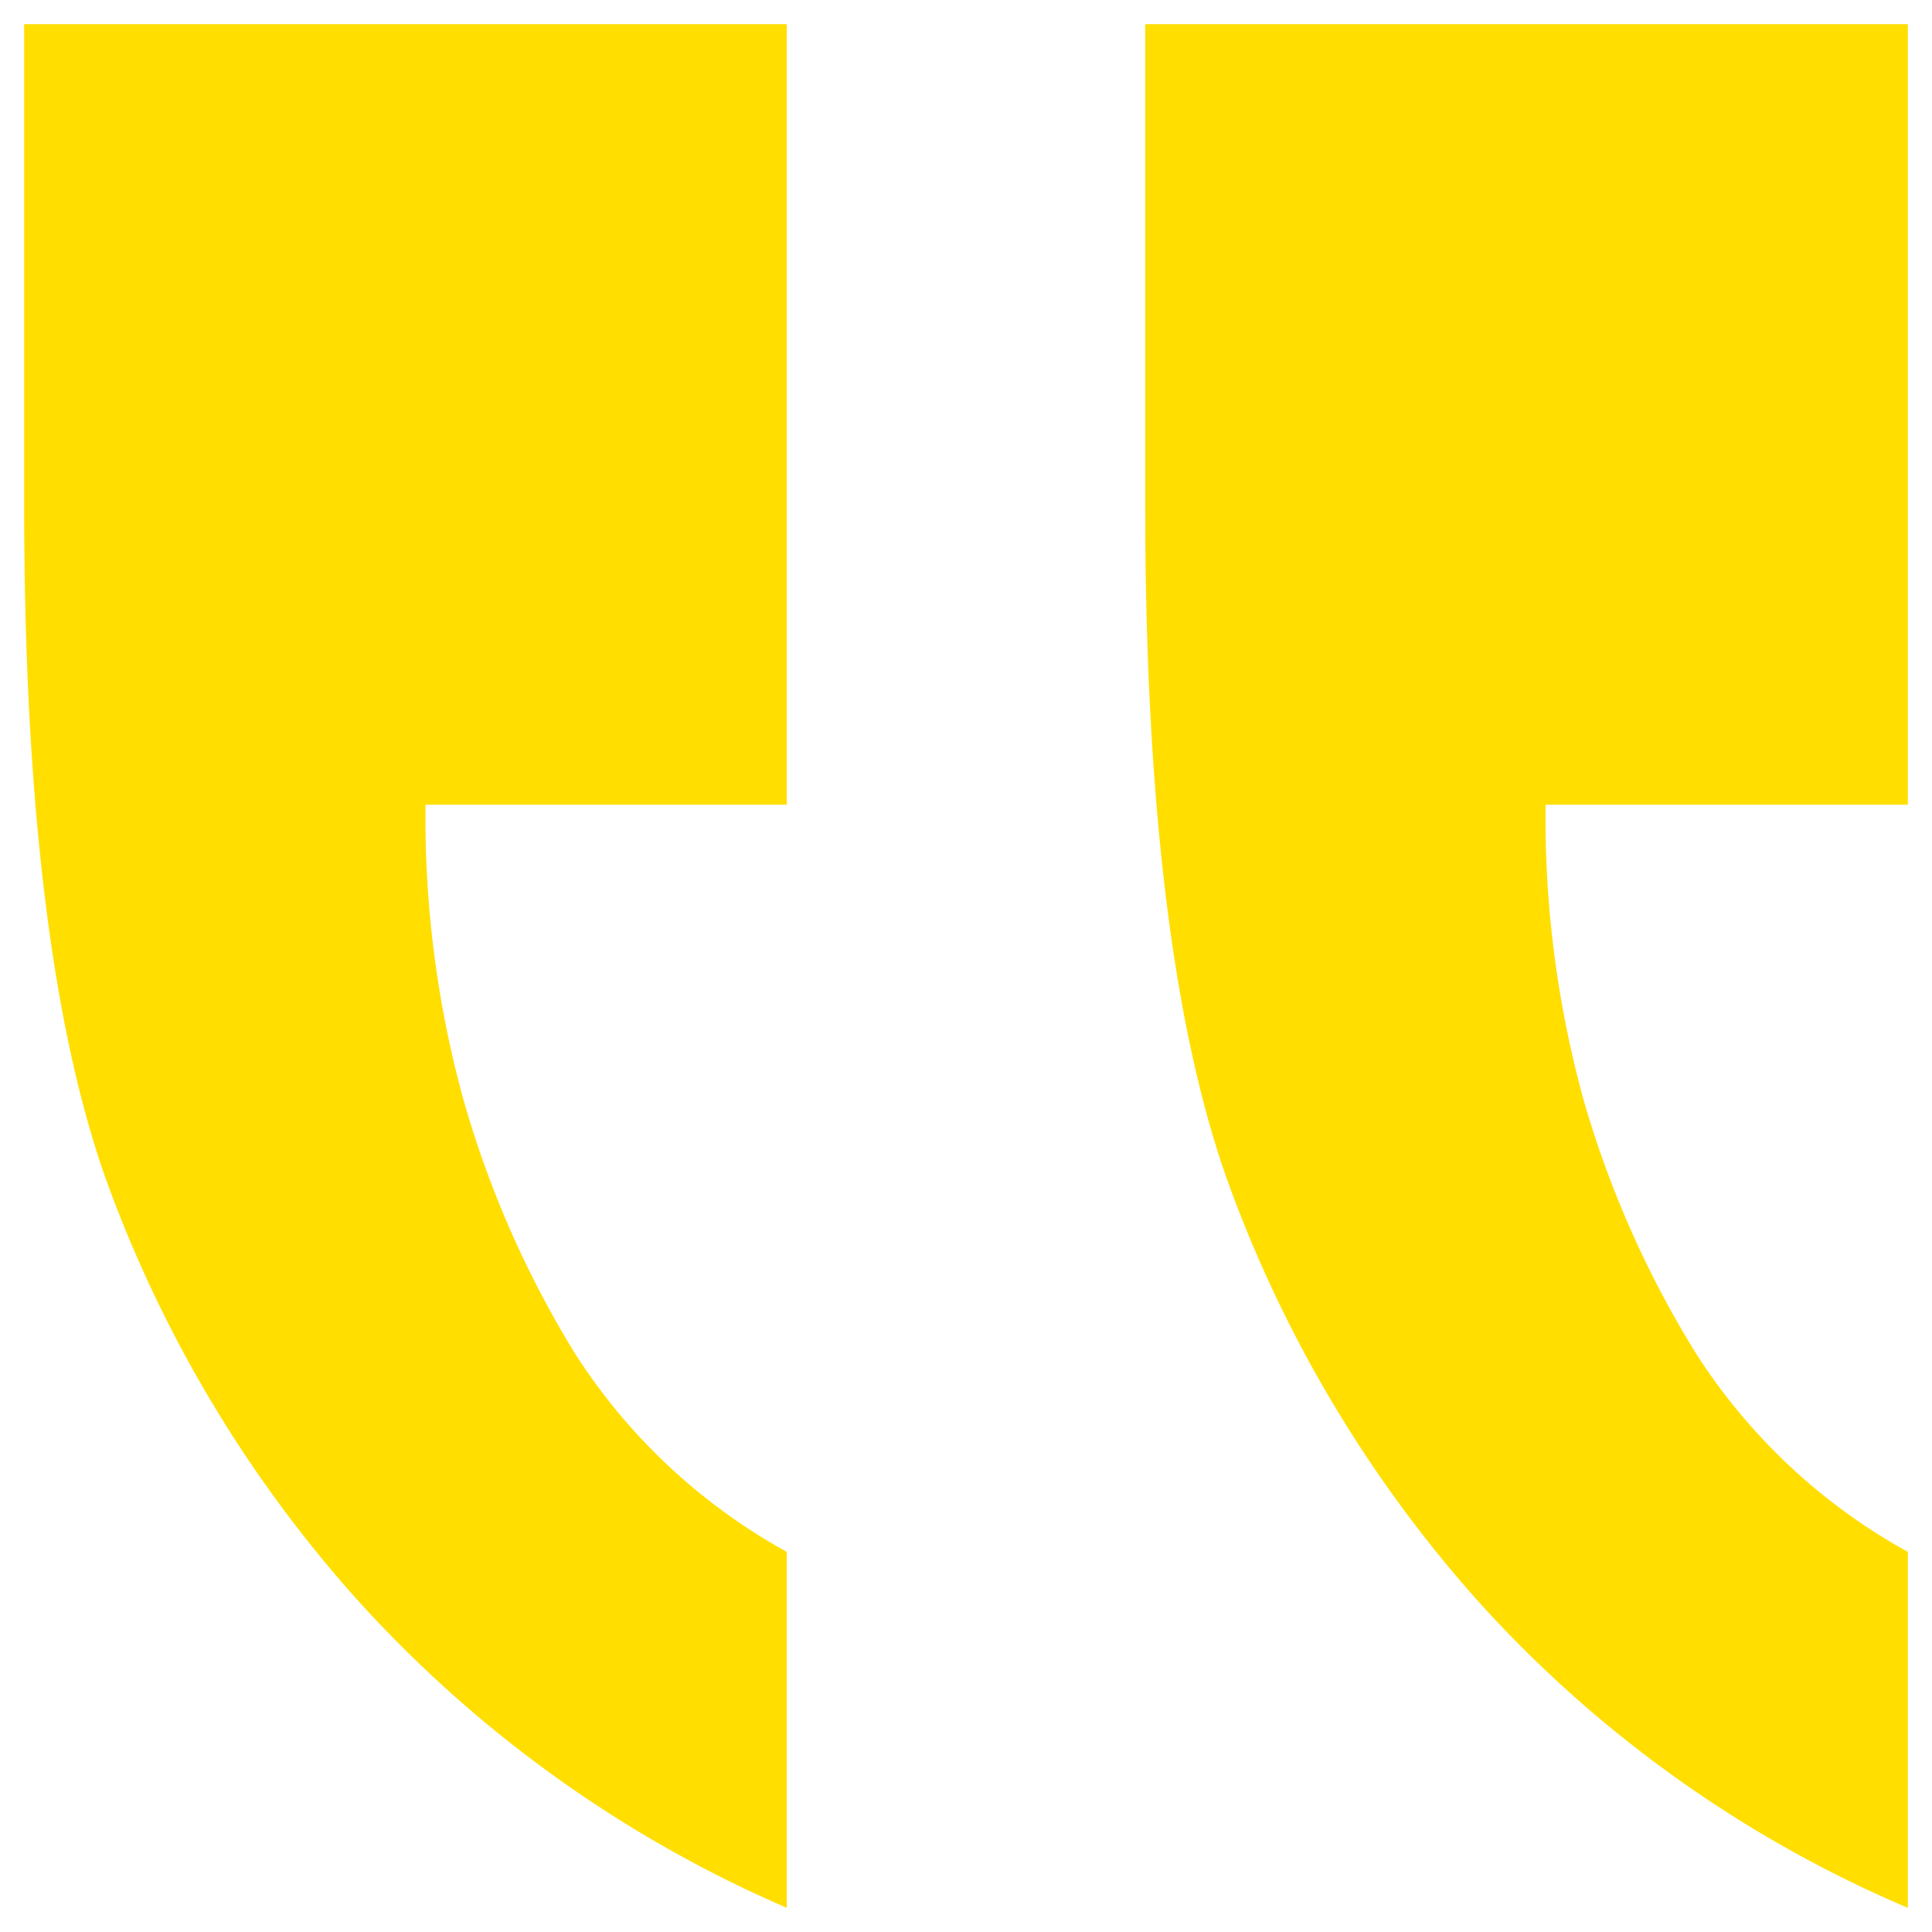 <svg id="Layer_1" data-name="Layer 1" xmlns="http://www.w3.org/2000/svg" viewBox="0 0 40 40"><defs><style>.cls-1{fill:#ffde00;}</style></defs><path class="cls-1" d="M7.35,33.07a26.6,26.6,0,0,1-5.18-8.72Q.51,19.6.5,10.54V.5H16.29V16.66H8.81a22,22,0,0,0,.78,6.09A21,21,0,0,0,11.89,28a12.19,12.19,0,0,0,4.4,4.13V39.5A25.74,25.74,0,0,1,7.35,33.07Zm23.18,0a26.69,26.69,0,0,1-5.15-8.72q-1.66-4.76-1.67-13.81V.5H39.5V16.66H32a22,22,0,0,0,.78,6.09A21,21,0,0,0,35.1,28a12.19,12.19,0,0,0,4.4,4.13V39.5A25.32,25.32,0,0,1,30.53,33.07Z"/></svg>